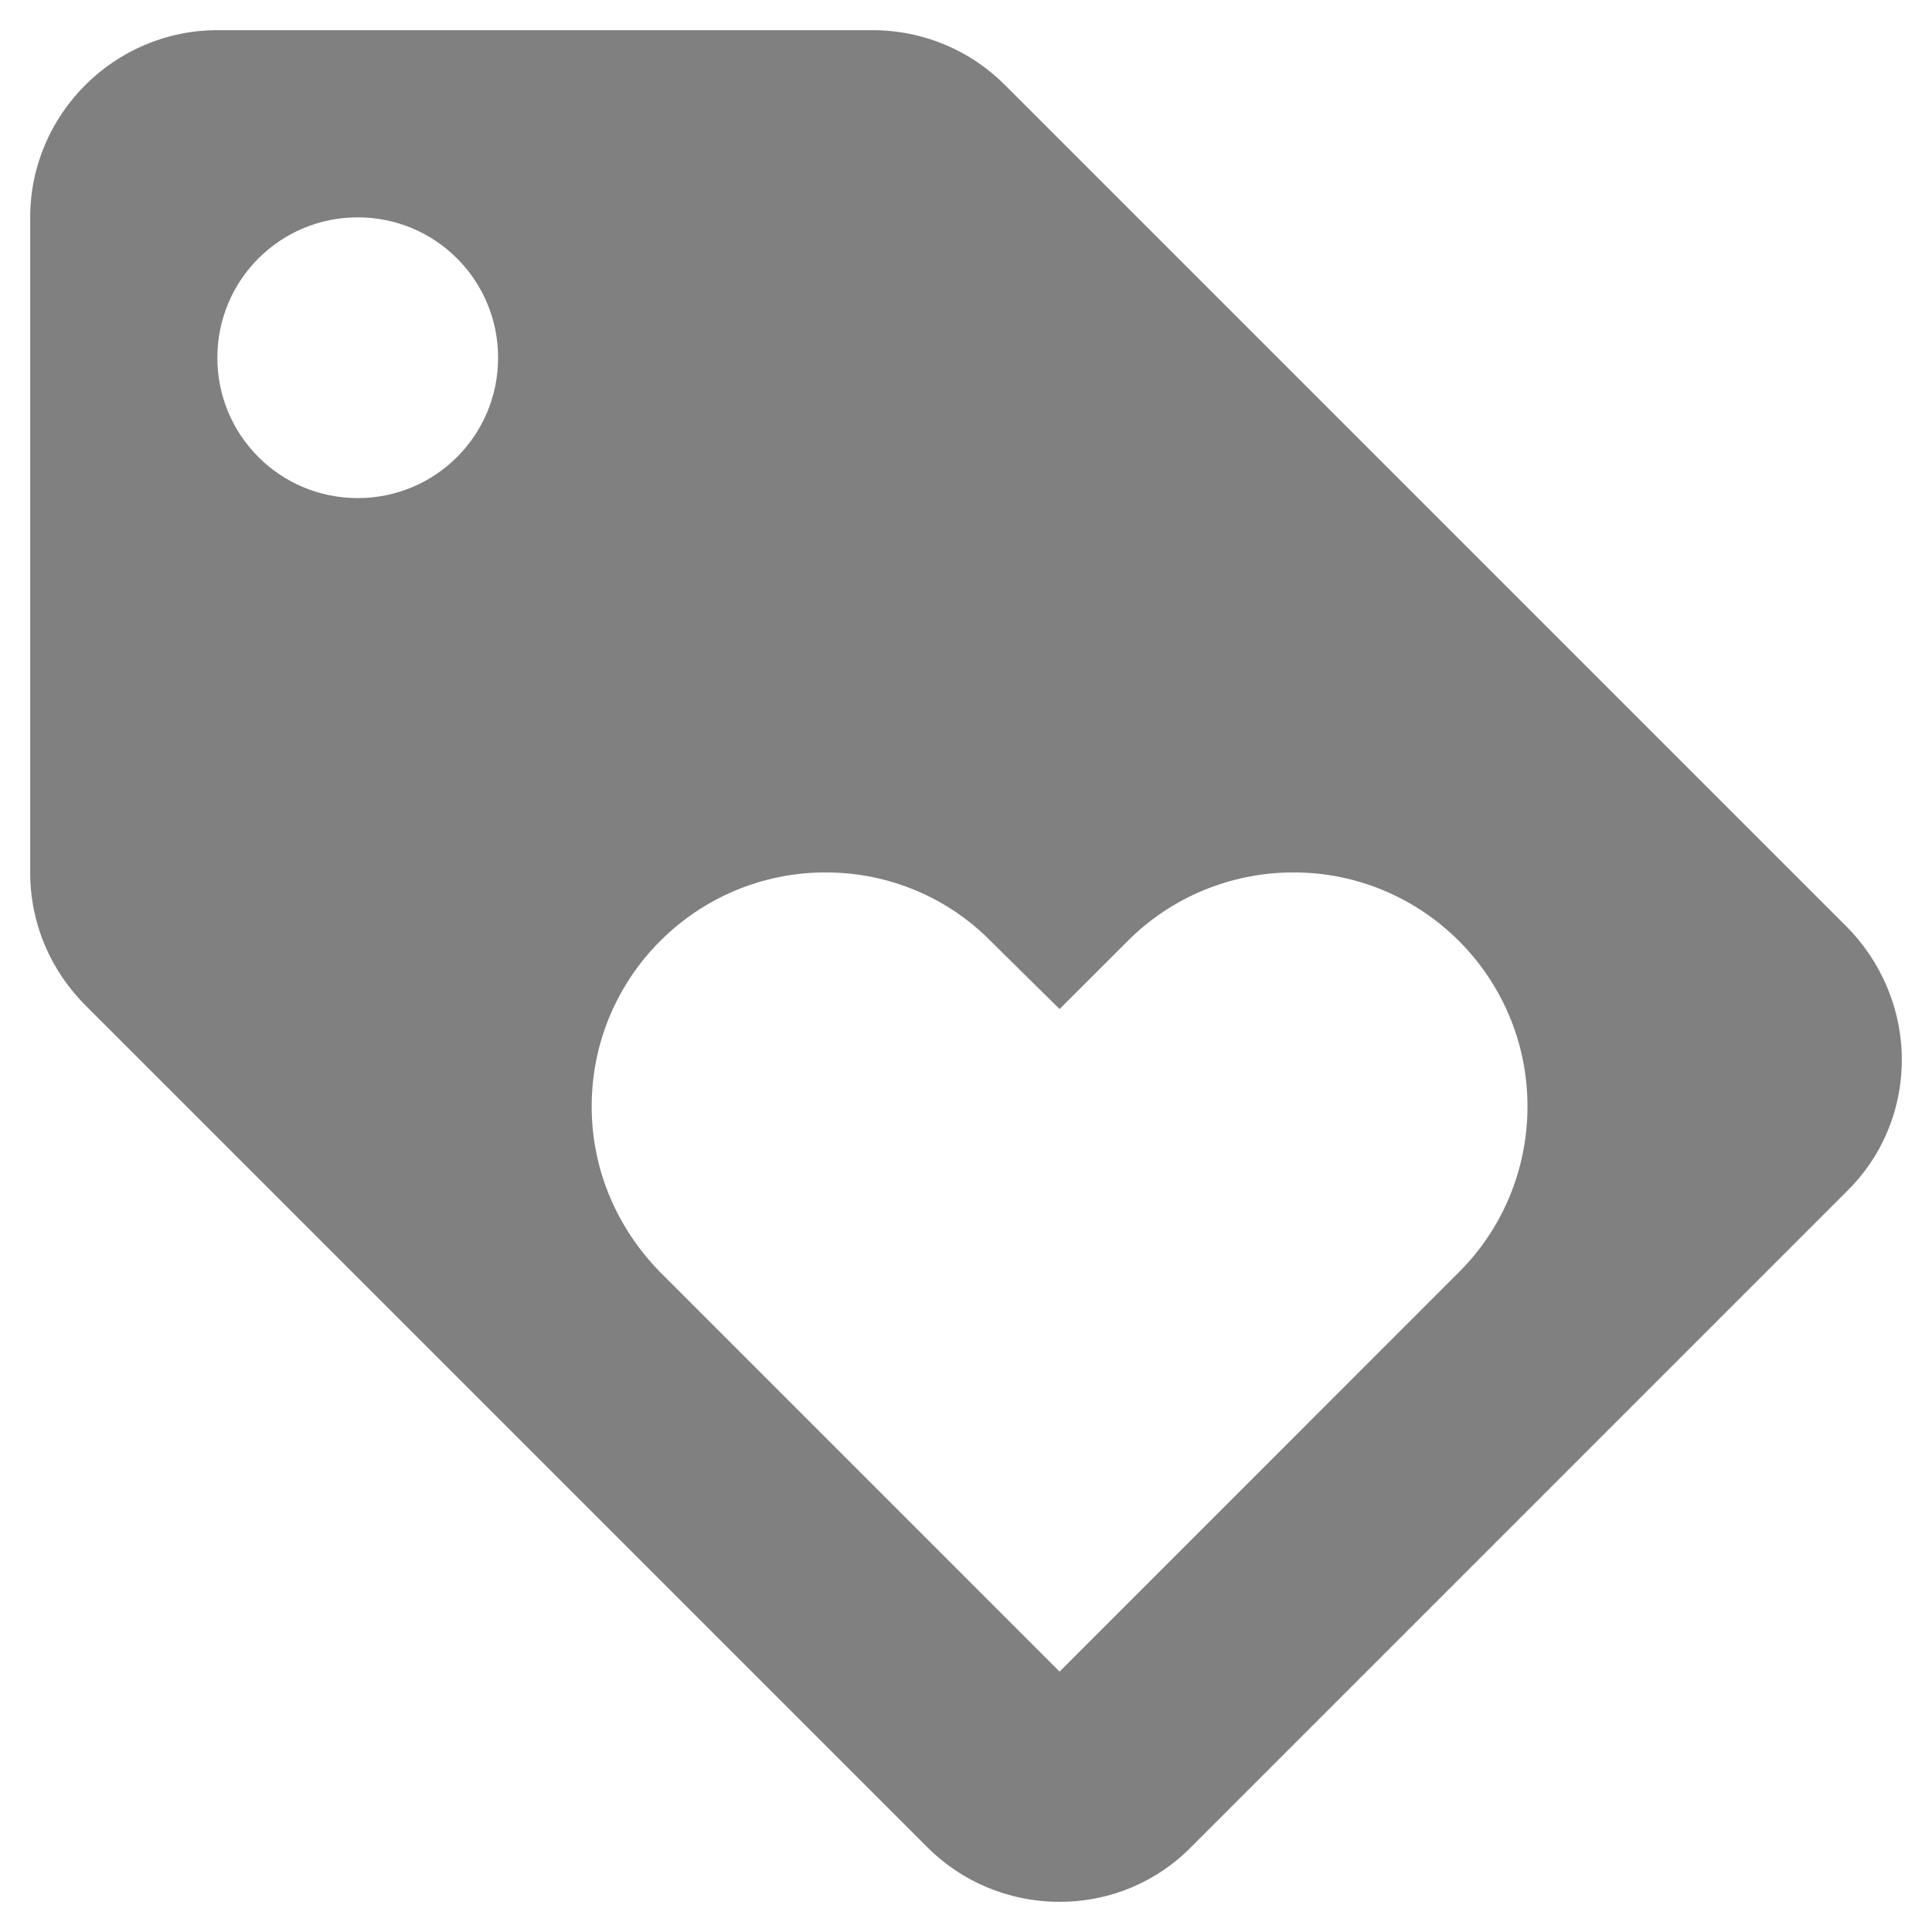 ﻿<?xml version="1.0" encoding="utf-8"?>
<!DOCTYPE svg PUBLIC "-//W3C//DTD SVG 1.1//EN" "http://www.w3.org/Graphics/SVG/1.1/DTD/svg11.dtd">
<svg xmlns="http://www.w3.org/2000/svg" xmlns:xlink="http://www.w3.org/1999/xlink" version="1.1" baseProfile="full" width="64" height="64" viewBox="0 0 64.00 64.00" enable-background="new 0 0 64.00 64.00" xml:space="preserve">
	<path fill="#808080" fill-opacity="1" stroke-width="1.333" stroke-linejoin="miter" d="M 61.172,30.698L 33.272,2.798C 32.154,1.683 30.605,1 28.9,1L 7.2,1C 3.79,1 1,3.79 1,7.2L 1,28.9C 1,30.604 1.683,32.154 2.829,33.302L 30.729,61.202C 31.846,62.316 33.396,63 35.1,63C 36.804,63 38.355,62.316 39.472,61.172L 61.172,39.471C 62.316,38.354 63,36.804 63,35.1C 63,33.395 62.286,31.814 61.172,30.698 Z M 11.85,16.5C 9.277,16.5 7.2,14.423 7.2,11.85C 7.2,9.277 9.277,7.2 11.85,7.2C 14.424,7.2 16.5,9.277 16.5,11.85C 16.5,14.423 14.424,16.5 11.85,16.5 Z M 48.336,42.135L 35.1,55.374L 21.863,42.135C 20.468,40.712 19.6,38.787 19.6,36.65C 19.6,32.372 23.072,28.9 27.35,28.9C 29.489,28.9 31.442,29.767 32.837,31.193L 35.1,33.426L 37.365,31.163C 38.757,29.767 40.713,28.9 42.85,28.9C 47.128,28.9 50.6,32.372 50.6,36.65C 50.6,38.787 49.734,40.743 48.336,42.135 Z "/>
</svg>
